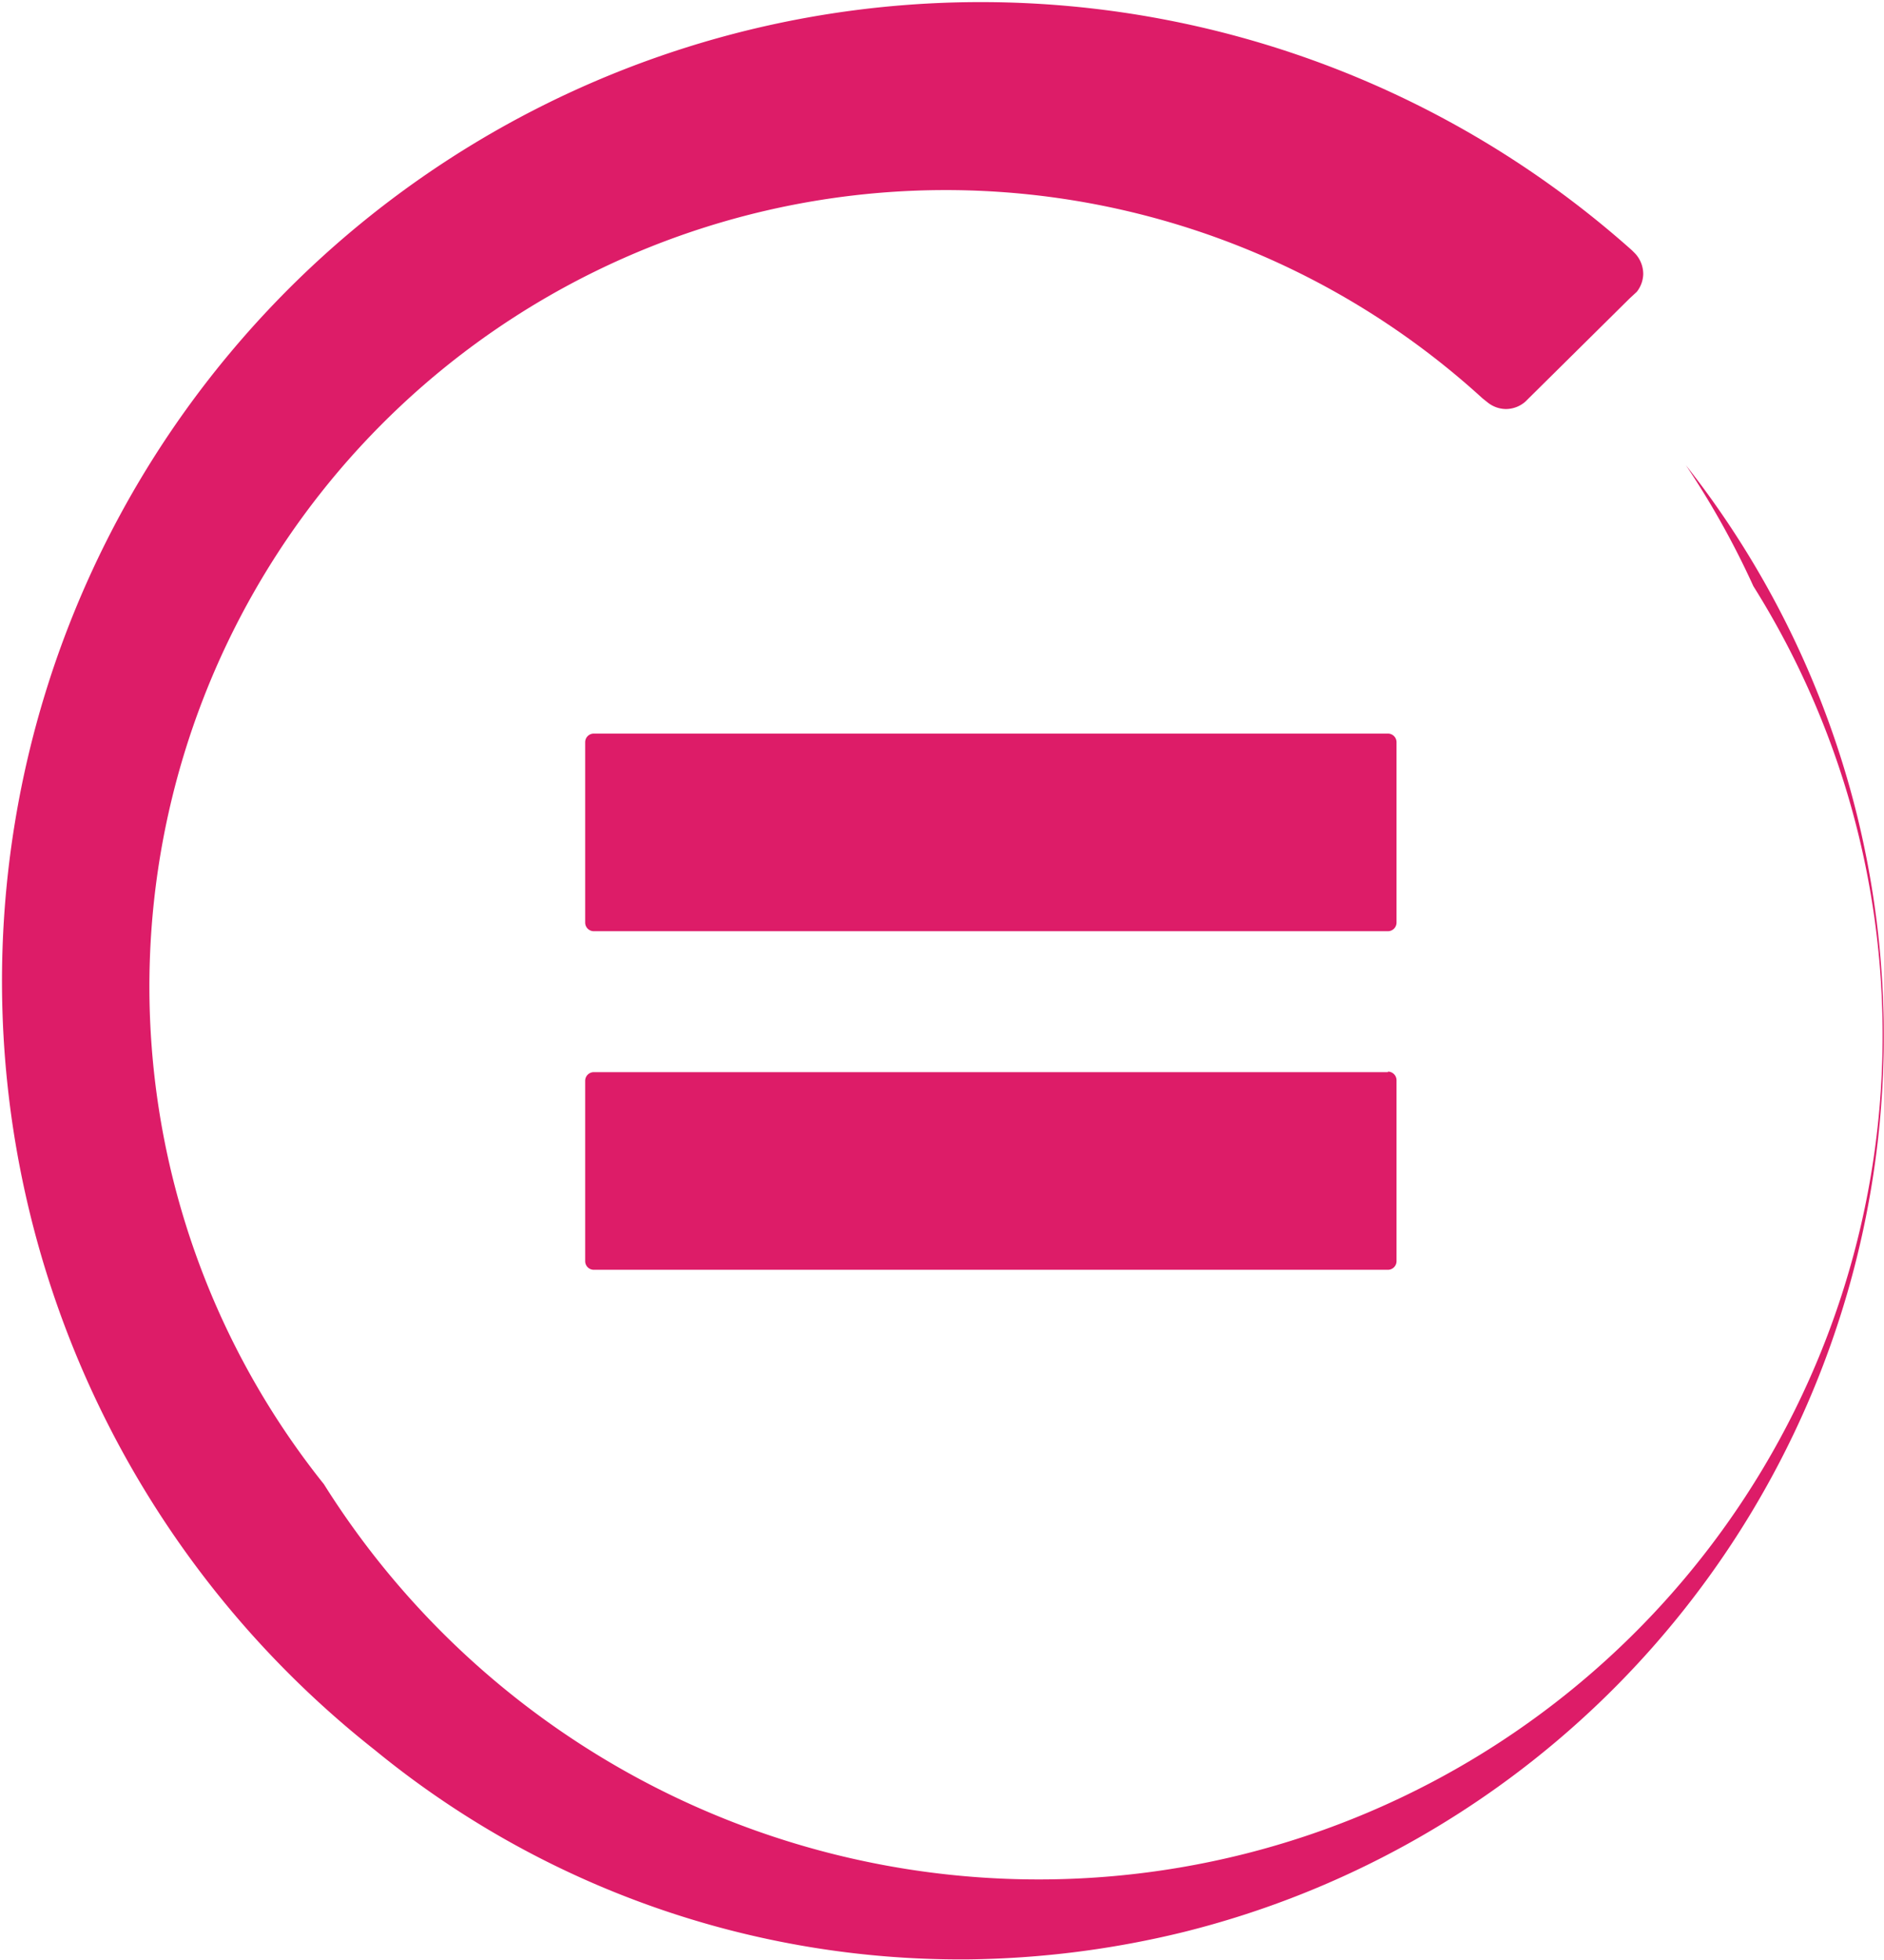 <svg xmlns="http://www.w3.org/2000/svg" width="12.31mm" height="12.8mm" viewBox="0 0 34.9 36.28">
  <g>
    <path d="M25.71,19.85H11a.16.16,0,0,0-.16.16v3.34a.16.16,0,0,0,.16.16H25.71a.16.16,0,0,0,.16-.16V20a.16.16,0,0,0-.16-.16" style="fill: #dd1c68"/>
    <path d="M25.87,13.74a.16.16,0,0,0-.16-.16H11a.16.16,0,0,0-.16.16v3.34a.16.16,0,0,0,.16.16H25.71a.16.16,0,0,0,.16-.16Z" style="fill: #dd1c68"/>
    <path d="M34.39,15.05a17.1,17.1,0,0,0-3.16-6.44l0,0a15.7,15.7,0,0,1,1.25,2.24A15.63,15.63,0,0,1,6,27.48,14.75,14.75,0,0,1,27.46,7.37l.1.08a.55.55,0,0,0,.33.12.55.55,0,0,0,.37-.14l.06-.06,1.87-1.85.13-.12a.55.55,0,0,0,.12-.33.56.56,0,0,0-.15-.38l-.06-.06A18.13,18.13,0,1,0,6.94,32.4a17.12,17.12,0,0,0,11,3.88,17.57,17.57,0,0,0,4-.51A17.1,17.1,0,0,0,34.39,15.05" style="fill: #dd1c68"/>
  </g>
</svg>

